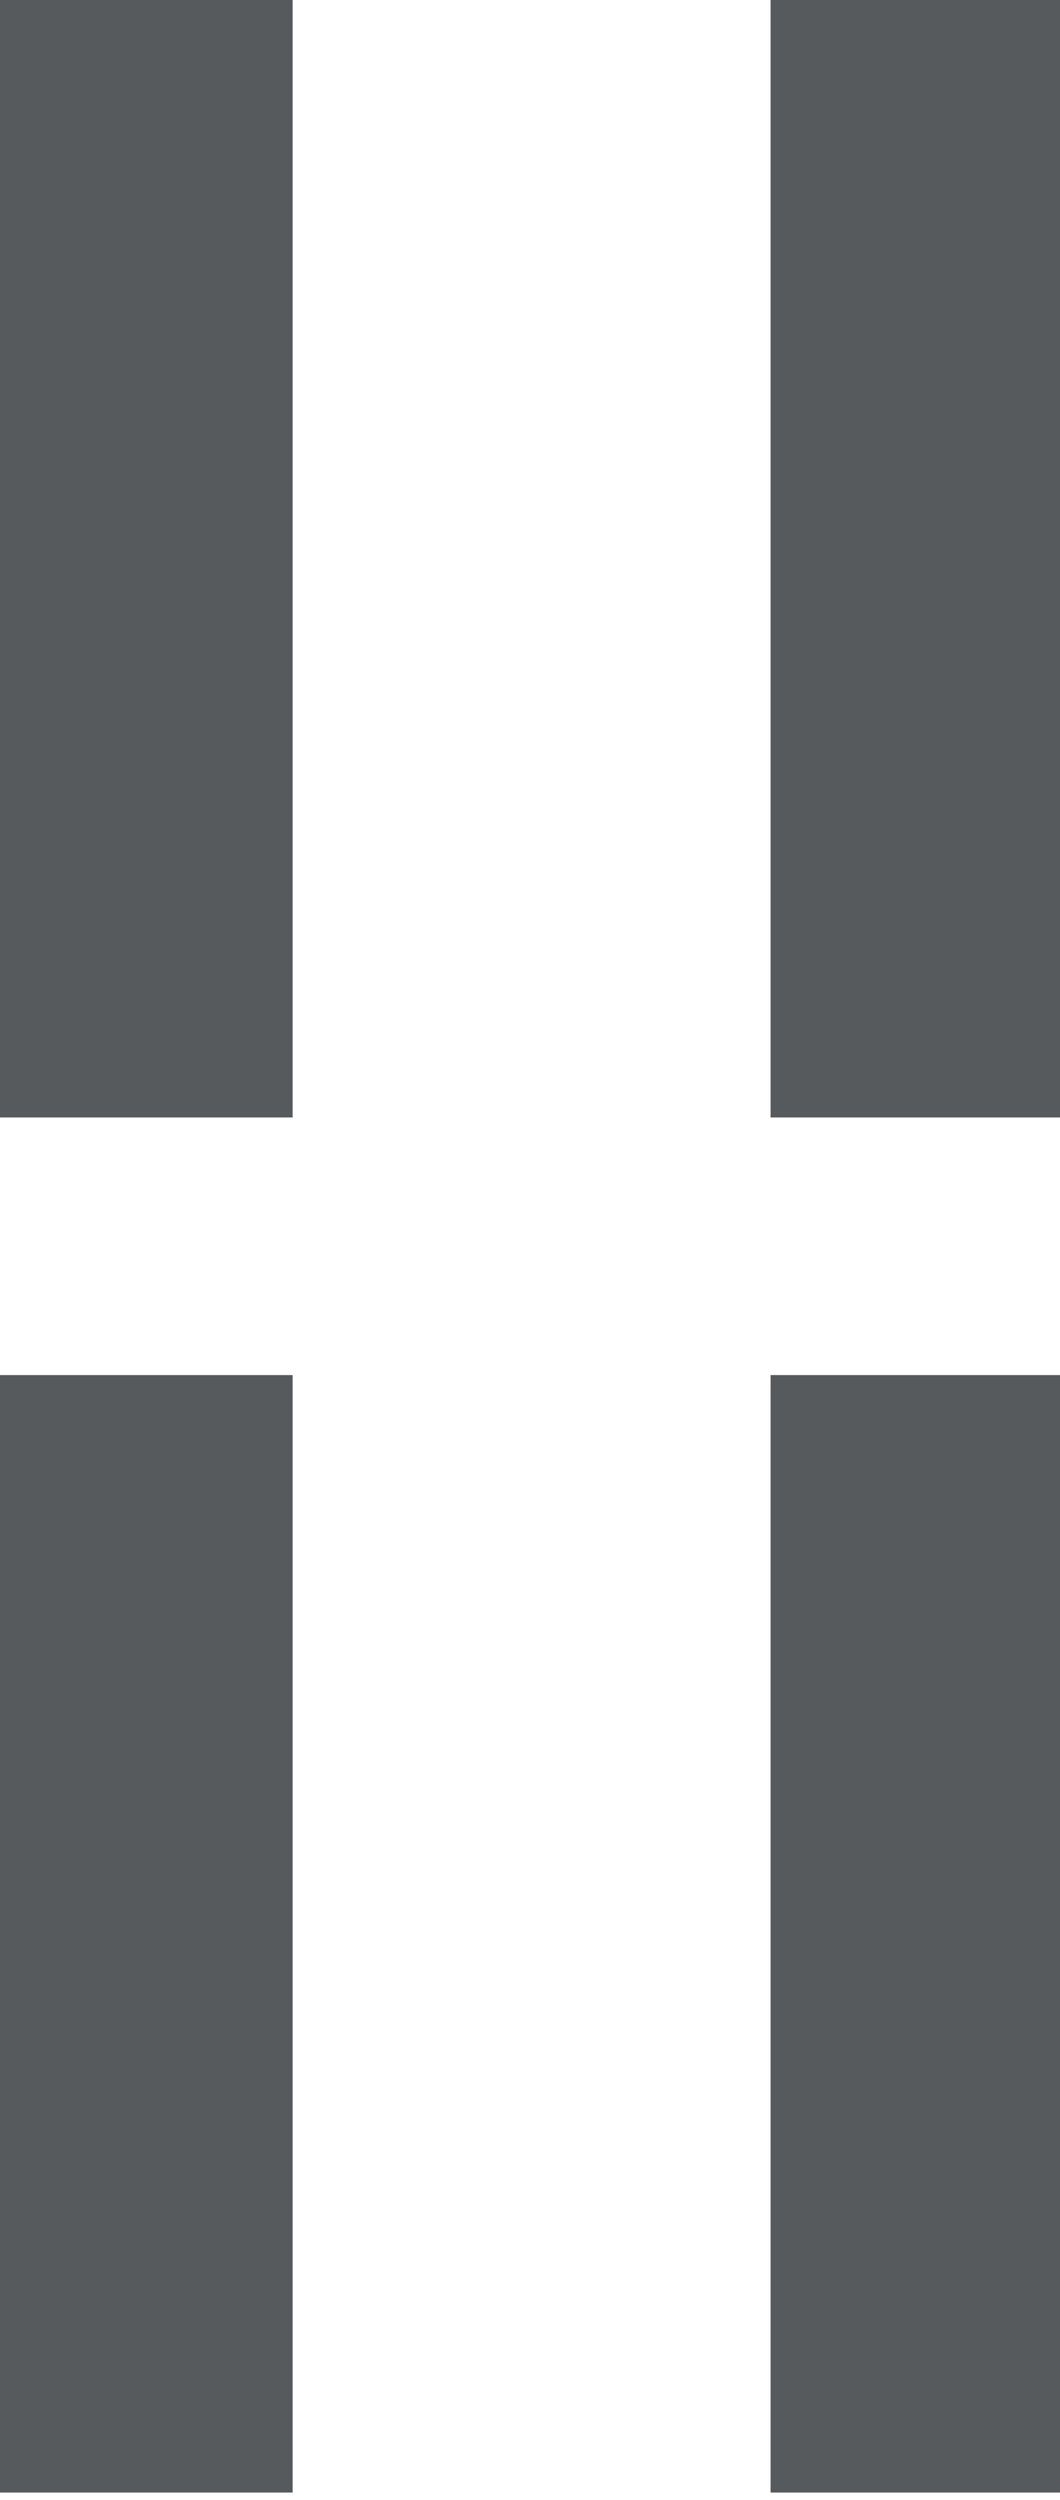<?xml version="1.0" encoding="utf-8"?><svg width="28" height="66" viewBox="0 0 28 66" fill="none" xmlns="http://www.w3.org/2000/svg">
<g clip-path="url(#clip0)">
<rect width="7.73" height="29.502" fill="#565A5C"/>
<rect y="36.303" width="7.73" height="29.502" fill="#565A5C"/>
<rect x="20.355" width="7.73" height="29.502" fill="#565A5C"/>
<rect x="20.355" y="36.303" width="7.73" height="29.502" fill="#565A5C"/>
</g>
<defs>
<clipPath id="clip0">
<rect width="28" height="66" fill="white"/>
</clipPath>
</defs>
</svg>
